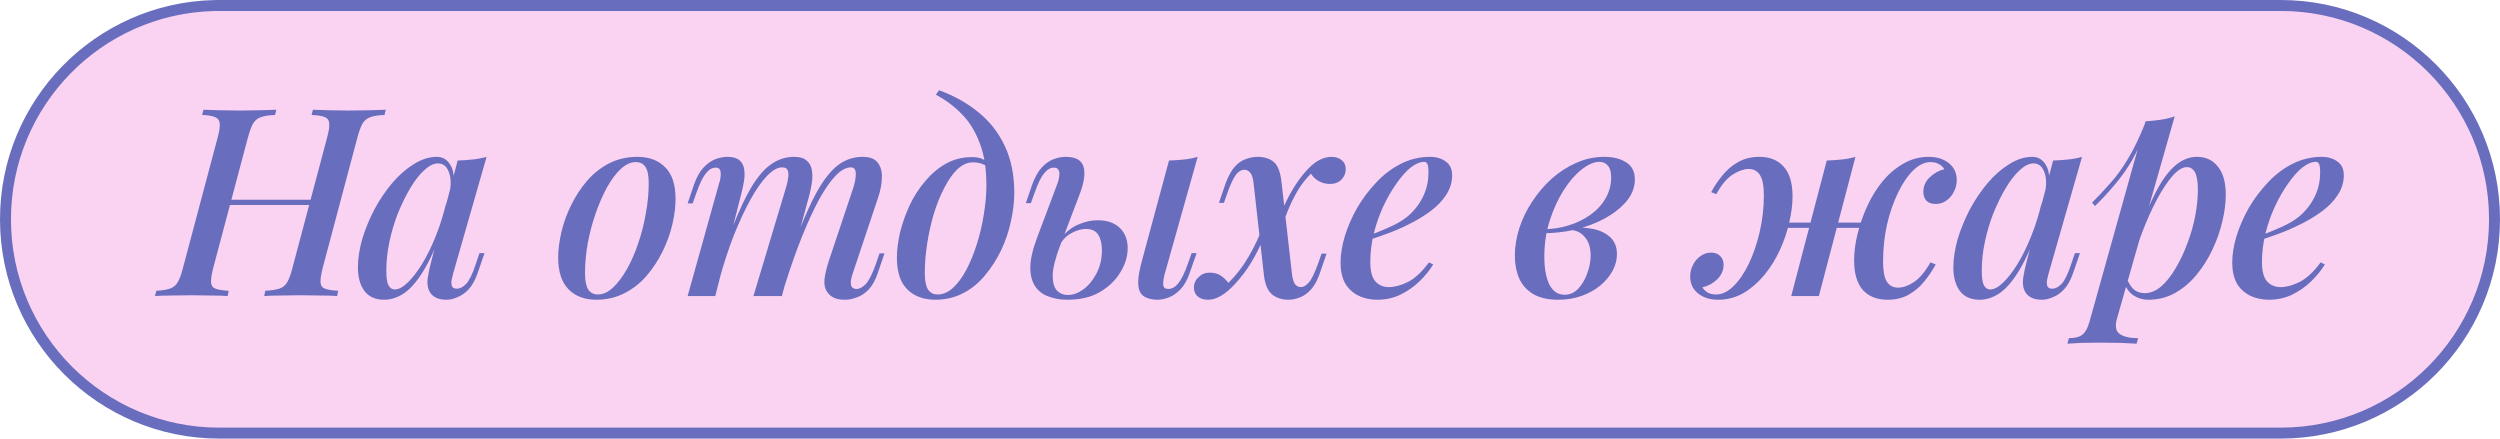 <?xml version="1.0" encoding="UTF-8"?> <svg xmlns="http://www.w3.org/2000/svg" width="228" height="40" viewBox="0 0 228 40" fill="none"><path d="M20 0.5H208C218.77 0.5 227.5 9.23 227.5 20C227.5 30.77 218.77 39.5 208 39.5H20C9.23 39.5 0.5 30.77 0.5 20C0.5 9.399 8.96 0.774 19.497 0.507L20 0.5Z" fill="#FAD3F2" stroke="#696DBE"></path><path d="M20.28 18.696L20.448 18.216H28.92L28.728 18.696H20.28ZM29.832 12.552C29.992 11.96 30.056 11.528 30.024 11.256C30.008 10.968 29.872 10.776 29.616 10.68C29.36 10.568 28.96 10.504 28.416 10.488L28.536 10.008C28.936 10.024 29.432 10.04 30.024 10.056C30.616 10.072 31.208 10.08 31.8 10.08C32.488 10.08 33.128 10.072 33.72 10.056C34.312 10.04 34.8 10.024 35.184 10.008L35.064 10.488C34.52 10.504 34.096 10.568 33.792 10.68C33.488 10.776 33.248 10.968 33.072 11.256C32.912 11.528 32.752 11.96 32.592 12.552L29.424 24.456C29.28 25.032 29.216 25.464 29.232 25.752C29.248 26.04 29.384 26.232 29.64 26.328C29.896 26.424 30.296 26.488 30.84 26.52L30.744 27C30.376 26.968 29.896 26.952 29.304 26.952C28.712 26.936 28.072 26.928 27.384 26.928C26.792 26.928 26.192 26.936 25.584 26.952C24.992 26.952 24.496 26.968 24.096 27L24.192 26.52C24.736 26.488 25.16 26.424 25.464 26.328C25.768 26.232 26.008 26.04 26.184 25.752C26.36 25.464 26.52 25.032 26.664 24.456L29.832 12.552ZM19.44 24.456C19.296 25.032 19.232 25.464 19.248 25.752C19.264 26.04 19.4 26.232 19.656 26.328C19.912 26.424 20.312 26.488 20.856 26.52L20.76 27C20.376 26.968 19.88 26.952 19.272 26.952C18.68 26.936 18.08 26.928 17.472 26.928C16.8 26.928 16.168 26.936 15.576 26.952C15 26.952 14.52 26.968 14.136 27L14.256 26.52C14.784 26.488 15.192 26.424 15.48 26.328C15.784 26.232 16.024 26.04 16.2 25.752C16.376 25.464 16.536 25.032 16.68 24.456L19.848 12.552C20.008 11.96 20.072 11.528 20.04 11.256C20.008 10.968 19.864 10.776 19.608 10.68C19.368 10.568 18.976 10.504 18.432 10.488L18.552 10.008C18.904 10.024 19.376 10.04 19.968 10.056C20.576 10.072 21.216 10.08 21.888 10.08C22.496 10.08 23.096 10.072 23.688 10.056C24.28 10.04 24.784 10.024 25.2 10.008L25.08 10.488C24.536 10.504 24.112 10.568 23.808 10.68C23.504 10.776 23.264 10.968 23.088 11.256C22.928 11.528 22.768 11.96 22.608 12.552L19.44 24.456ZM36.001 26.4C36.353 26.4 36.745 26.192 37.177 25.776C37.609 25.36 38.049 24.792 38.497 24.072C38.945 23.336 39.361 22.488 39.745 21.528C40.129 20.568 40.449 19.544 40.705 18.456L40.273 21.072C39.729 22.592 39.169 23.816 38.593 24.744C38.033 25.656 37.457 26.32 36.865 26.736C36.273 27.136 35.665 27.336 35.041 27.336C34.241 27.336 33.641 27.072 33.241 26.544C32.841 26 32.641 25.288 32.641 24.408C32.641 23.608 32.769 22.752 33.025 21.84C33.297 20.928 33.665 20.024 34.129 19.128C34.609 18.232 35.153 17.424 35.761 16.704C36.369 15.984 37.025 15.408 37.729 14.976C38.433 14.528 39.137 14.304 39.841 14.304C40.385 14.304 40.801 14.56 41.089 15.072C41.393 15.568 41.465 16.296 41.305 17.256L41.041 17.4C41.153 16.648 41.105 16.048 40.897 15.6C40.705 15.136 40.385 14.904 39.937 14.904C39.553 14.904 39.145 15.104 38.713 15.504C38.281 15.888 37.857 16.424 37.441 17.112C37.041 17.784 36.665 18.544 36.313 19.392C35.977 20.24 35.713 21.12 35.521 22.032C35.329 22.928 35.233 23.808 35.233 24.672C35.233 25.312 35.297 25.76 35.425 26.016C35.569 26.272 35.761 26.4 36.001 26.4ZM41.737 14.64C42.217 14.624 42.681 14.592 43.129 14.544C43.577 14.496 43.993 14.416 44.377 14.304L41.329 24.936C41.281 25.112 41.233 25.312 41.185 25.536C41.153 25.744 41.161 25.928 41.209 26.088C41.273 26.248 41.425 26.328 41.665 26.328C41.953 26.328 42.241 26.176 42.529 25.872C42.817 25.552 43.105 24.952 43.393 24.072L43.729 23.088H44.185L43.585 24.84C43.361 25.496 43.089 26 42.769 26.352C42.449 26.704 42.105 26.952 41.737 27.096C41.385 27.256 41.041 27.336 40.705 27.336C40.001 27.336 39.505 27.112 39.217 26.664C39.009 26.312 38.937 25.888 39.001 25.392C39.081 24.88 39.193 24.352 39.337 23.808L41.737 14.64ZM57.986 14.784C57.522 14.784 57.066 14.992 56.618 15.408C56.17 15.824 55.746 16.392 55.346 17.112C54.962 17.816 54.618 18.608 54.314 19.488C54.01 20.368 53.77 21.28 53.594 22.224C53.434 23.168 53.354 24.064 53.354 24.912C53.354 25.584 53.45 26.08 53.642 26.4C53.85 26.704 54.146 26.856 54.53 26.856C54.994 26.856 55.45 26.648 55.898 26.232C56.346 25.816 56.77 25.256 57.17 24.552C57.57 23.848 57.914 23.064 58.202 22.2C58.506 21.32 58.738 20.408 58.898 19.464C59.074 18.52 59.162 17.608 59.162 16.728C59.162 16.024 59.066 15.528 58.874 15.24C58.682 14.936 58.386 14.784 57.986 14.784ZM50.906 23.496C50.906 22.792 51.002 22.024 51.194 21.192C51.386 20.36 51.682 19.536 52.082 18.72C52.482 17.904 52.962 17.168 53.522 16.512C54.098 15.84 54.77 15.304 55.538 14.904C56.322 14.504 57.186 14.304 58.13 14.304C59.202 14.304 60.05 14.624 60.674 15.264C61.298 15.888 61.61 16.848 61.61 18.144C61.61 18.848 61.514 19.616 61.322 20.448C61.13 21.28 60.834 22.104 60.434 22.92C60.034 23.736 59.546 24.48 58.97 25.152C58.41 25.808 57.738 26.336 56.954 26.736C56.186 27.136 55.33 27.336 54.386 27.336C53.314 27.336 52.466 27.016 51.842 26.376C51.218 25.736 50.906 24.776 50.906 23.496ZM65.233 27H62.713L65.593 16.68C65.657 16.52 65.697 16.336 65.713 16.128C65.745 15.904 65.737 15.712 65.689 15.552C65.641 15.376 65.505 15.288 65.281 15.288C64.945 15.288 64.641 15.464 64.369 15.816C64.097 16.152 63.817 16.728 63.529 17.544L63.169 18.552H62.713L63.313 16.776C63.553 16.12 63.841 15.616 64.177 15.264C64.513 14.912 64.865 14.664 65.233 14.52C65.617 14.376 65.985 14.304 66.337 14.304C66.833 14.304 67.201 14.408 67.441 14.616C67.681 14.824 67.825 15.104 67.873 15.456C67.921 15.792 67.913 16.152 67.849 16.536C67.785 16.92 67.705 17.296 67.609 17.664L65.233 27ZM71.689 17.088C71.785 16.768 71.849 16.472 71.881 16.2C71.929 15.928 71.913 15.704 71.833 15.528C71.769 15.352 71.601 15.264 71.329 15.264C70.913 15.264 70.457 15.52 69.961 16.032C69.465 16.544 68.961 17.264 68.449 18.192C67.937 19.12 67.433 20.2 66.937 21.432C66.457 22.664 66.017 24 65.617 25.44L66.193 22.32C66.913 20.336 67.593 18.76 68.233 17.592C68.873 16.408 69.529 15.568 70.201 15.072C70.873 14.56 71.609 14.304 72.409 14.304C72.937 14.304 73.321 14.416 73.561 14.64C73.817 14.848 73.977 15.136 74.041 15.504C74.105 15.856 74.105 16.248 74.041 16.68C73.977 17.096 73.889 17.512 73.777 17.928L71.305 27H68.713L71.689 17.088ZM77.833 17.088C77.977 16.624 78.049 16.208 78.049 15.84C78.049 15.456 77.897 15.264 77.593 15.264C77.161 15.264 76.705 15.512 76.225 16.008C75.745 16.504 75.241 17.224 74.713 18.168C74.201 19.112 73.681 20.24 73.153 21.552C72.625 22.864 72.105 24.336 71.593 25.968L71.977 23.472C72.585 21.76 73.153 20.32 73.681 19.152C74.209 17.968 74.729 17.024 75.241 16.32C75.769 15.6 76.305 15.088 76.849 14.784C77.409 14.464 78.017 14.304 78.673 14.304C79.345 14.304 79.809 14.488 80.065 14.856C80.337 15.224 80.457 15.68 80.425 16.224C80.409 16.768 80.305 17.336 80.113 17.928L77.761 24.96C77.601 25.44 77.553 25.792 77.617 26.016C77.681 26.24 77.849 26.352 78.121 26.352C78.393 26.352 78.673 26.2 78.961 25.896C79.249 25.592 79.553 24.992 79.873 24.096L80.209 23.112H80.665L80.065 24.864C79.841 25.536 79.561 26.048 79.225 26.4C78.889 26.752 78.529 26.992 78.145 27.12C77.777 27.264 77.417 27.336 77.065 27.336C76.633 27.336 76.289 27.272 76.033 27.144C75.777 27.016 75.577 26.84 75.433 26.616C75.225 26.312 75.145 25.928 75.193 25.464C75.257 24.984 75.385 24.44 75.577 23.832L77.833 17.088ZM89.958 16.896C89.958 15.344 89.75 14.048 89.334 13.008C88.934 11.952 88.39 11.08 87.702 10.392C87.014 9.688 86.23 9.104 85.35 8.64L85.638 8.232C86.982 8.712 88.174 9.376 89.214 10.224C90.254 11.056 91.062 12.088 91.638 13.32C92.214 14.536 92.502 15.952 92.502 17.568C92.502 18.416 92.398 19.296 92.19 20.208C91.998 21.104 91.702 21.976 91.302 22.824C90.902 23.656 90.414 24.416 89.838 25.104C89.278 25.792 88.614 26.336 87.846 26.736C87.078 27.136 86.222 27.336 85.278 27.336C84.606 27.336 84.006 27.2 83.478 26.928C82.95 26.656 82.534 26.24 82.23 25.68C81.942 25.104 81.798 24.376 81.798 23.496C81.798 22.792 81.894 22.024 82.086 21.192C82.294 20.36 82.582 19.544 82.95 18.744C83.334 17.928 83.806 17.192 84.366 16.536C84.926 15.864 85.558 15.328 86.262 14.928C86.982 14.528 87.774 14.328 88.638 14.328C89.134 14.328 89.51 14.416 89.766 14.592C90.022 14.752 90.246 14.936 90.438 15.144L90.27 15.432C90.11 15.224 89.902 15.072 89.646 14.976C89.39 14.864 89.078 14.808 88.71 14.808C88.23 14.808 87.766 15.016 87.318 15.432C86.886 15.848 86.486 16.416 86.118 17.136C85.75 17.84 85.43 18.632 85.158 19.512C84.902 20.392 84.702 21.296 84.558 22.224C84.414 23.152 84.342 24.04 84.342 24.888C84.342 25.592 84.438 26.096 84.63 26.4C84.838 26.704 85.134 26.856 85.518 26.856C85.998 26.856 86.462 26.656 86.91 26.256C87.358 25.84 87.766 25.288 88.134 24.6C88.502 23.896 88.822 23.112 89.094 22.248C89.366 21.384 89.574 20.496 89.718 19.584C89.878 18.656 89.958 17.76 89.958 16.896ZM106.229 24.96C106.117 25.376 106.069 25.712 106.085 25.968C106.101 26.224 106.253 26.352 106.541 26.352C106.877 26.352 107.181 26.184 107.453 25.848C107.741 25.496 108.029 24.912 108.317 24.096L108.677 23.088H109.133L108.509 24.864C108.285 25.52 108.005 26.024 107.669 26.376C107.333 26.728 106.981 26.976 106.613 27.12C106.245 27.264 105.885 27.336 105.533 27.336C105.213 27.336 104.901 27.28 104.597 27.168C104.309 27.056 104.101 26.88 103.973 26.64C103.845 26.384 103.789 26.048 103.805 25.632C103.821 25.2 103.917 24.648 104.093 23.976L106.613 14.64C107.093 14.624 107.557 14.592 108.005 14.544C108.453 14.496 108.861 14.416 109.229 14.304L106.229 24.96ZM100.109 20.088C100.973 20.088 101.645 20.32 102.125 20.784C102.605 21.248 102.845 21.864 102.845 22.632C102.845 23.384 102.621 24.12 102.173 24.84C101.741 25.56 101.117 26.16 100.301 26.64C99.501 27.104 98.517 27.336 97.349 27.336C96.725 27.336 96.157 27.24 95.645 27.048C95.133 26.872 94.725 26.568 94.421 26.136C94.117 25.688 93.965 25.112 93.965 24.408C93.965 23.688 94.165 22.792 94.565 21.72L96.461 16.68C96.541 16.456 96.589 16.24 96.605 16.032C96.637 15.808 96.613 15.632 96.533 15.504C96.469 15.36 96.325 15.288 96.101 15.288C95.797 15.288 95.501 15.464 95.213 15.816C94.941 16.152 94.661 16.728 94.373 17.544L94.013 18.528H93.557L94.157 16.776C94.397 16.136 94.677 15.64 94.997 15.288C95.333 14.92 95.693 14.664 96.077 14.52C96.461 14.376 96.829 14.304 97.181 14.304C98.093 14.304 98.637 14.6 98.813 15.192C99.005 15.784 98.877 16.656 98.429 17.808L96.677 22.416C96.245 23.552 96.021 24.448 96.005 25.104C96.005 25.76 96.133 26.224 96.389 26.496C96.661 26.768 96.989 26.904 97.373 26.904C97.853 26.904 98.325 26.736 98.789 26.4C99.269 26.048 99.669 25.568 99.989 24.96C100.325 24.336 100.493 23.616 100.493 22.8C100.493 22.224 100.381 21.76 100.157 21.408C99.933 21.056 99.557 20.88 99.029 20.88C98.613 20.88 98.173 21.008 97.709 21.264C97.261 21.504 96.909 21.864 96.653 22.344L96.557 22.032C97.005 21.344 97.549 20.848 98.189 20.544C98.845 20.24 99.485 20.088 100.109 20.088ZM117.837 25.08C117.901 25.496 117.997 25.784 118.125 25.944C118.269 26.104 118.445 26.184 118.653 26.184C118.877 26.184 119.109 26.048 119.349 25.776C119.605 25.504 119.893 24.92 120.213 24.024L120.525 23.136H120.981L120.381 24.888C120.157 25.544 119.885 26.048 119.565 26.4C119.245 26.752 118.909 26.992 118.557 27.12C118.205 27.264 117.845 27.336 117.477 27.336C116.917 27.336 116.429 27.176 116.013 26.856C115.613 26.52 115.365 25.928 115.269 25.08L114.309 16.56C114.245 16.144 114.141 15.864 113.997 15.72C113.853 15.56 113.677 15.48 113.469 15.48C113.325 15.48 113.173 15.536 113.013 15.648C112.853 15.744 112.685 15.952 112.509 16.272C112.333 16.576 112.141 17.024 111.933 17.616L111.621 18.504H111.165L111.765 16.752C112.005 16.096 112.277 15.592 112.581 15.24C112.885 14.888 113.221 14.648 113.589 14.52C113.957 14.376 114.325 14.304 114.693 14.304C115.317 14.304 115.813 14.464 116.181 14.784C116.549 15.104 116.781 15.72 116.877 16.632L117.837 25.08ZM119.565 15.84C119.101 16.288 118.693 16.808 118.341 17.4C118.005 17.976 117.717 18.56 117.477 19.152C117.237 19.744 117.029 20.28 116.853 20.76C116.853 20.76 116.773 20.76 116.613 20.76C116.453 20.744 116.373 20.736 116.373 20.736C116.469 20.448 116.581 20.112 116.709 19.728C116.853 19.344 117.029 18.936 117.237 18.504C117.445 18.056 117.693 17.6 117.981 17.136C118.269 16.656 118.597 16.2 118.965 15.768C119.429 15.224 119.853 14.848 120.237 14.64C120.637 14.416 121.037 14.304 121.437 14.304C121.821 14.304 122.133 14.408 122.373 14.616C122.613 14.808 122.733 15.08 122.733 15.432C122.733 15.8 122.597 16.12 122.325 16.392C122.069 16.648 121.725 16.776 121.293 16.776C120.909 16.776 120.565 16.688 120.261 16.512C119.957 16.336 119.725 16.112 119.565 15.84ZM112.029 25.8C112.733 25.112 113.349 24.312 113.877 23.4C114.405 22.488 114.805 21.648 115.077 20.88C115.077 20.88 115.149 20.896 115.293 20.928C115.437 20.944 115.509 20.952 115.509 20.952C115.349 21.4 115.149 21.896 114.909 22.44C114.669 22.968 114.365 23.528 113.997 24.12C113.645 24.696 113.205 25.272 112.677 25.848C112.213 26.36 111.773 26.736 111.357 26.976C110.957 27.216 110.565 27.336 110.181 27.336C109.765 27.336 109.445 27.232 109.221 27.024C108.997 26.832 108.885 26.568 108.885 26.232C108.885 25.848 109.029 25.528 109.317 25.272C109.589 25 109.925 24.864 110.325 24.864C110.741 24.864 111.085 24.96 111.357 25.152C111.629 25.344 111.853 25.56 112.029 25.8ZM124.443 21.624C125.259 21.336 126.003 21.04 126.675 20.736C127.363 20.432 127.923 20.104 128.355 19.752C128.947 19.256 129.411 18.672 129.747 18C130.099 17.312 130.275 16.56 130.275 15.744C130.275 15.328 130.243 15.064 130.179 14.952C130.115 14.824 130.019 14.76 129.891 14.76C129.507 14.76 129.091 14.936 128.643 15.288C128.211 15.64 127.779 16.128 127.347 16.752C126.915 17.36 126.515 18.056 126.147 18.84C125.795 19.608 125.507 20.432 125.283 21.312C125.075 22.176 124.971 23.032 124.971 23.88C124.971 24.712 125.123 25.304 125.427 25.656C125.747 26.008 126.163 26.184 126.675 26.184C127.203 26.184 127.787 26.024 128.427 25.704C129.067 25.368 129.699 24.776 130.323 23.928L130.707 24.12C130.387 24.648 129.971 25.16 129.459 25.656C128.947 26.152 128.363 26.56 127.707 26.88C127.067 27.184 126.371 27.336 125.619 27.336C124.963 27.336 124.379 27.208 123.867 26.952C123.355 26.696 122.955 26.32 122.667 25.824C122.395 25.312 122.259 24.688 122.259 23.952C122.259 23.216 122.387 22.416 122.643 21.552C122.915 20.672 123.291 19.808 123.771 18.96C124.267 18.112 124.851 17.336 125.523 16.632C126.195 15.912 126.947 15.344 127.779 14.928C128.611 14.512 129.491 14.304 130.419 14.304C130.995 14.304 131.475 14.448 131.859 14.736C132.243 15.008 132.435 15.424 132.435 15.984C132.435 16.624 132.251 17.224 131.883 17.784C131.531 18.328 131.051 18.824 130.443 19.272C129.835 19.72 129.171 20.12 128.451 20.472C127.747 20.824 127.035 21.128 126.315 21.384C125.611 21.64 124.979 21.848 124.419 22.008L124.443 21.624ZM142.69 26.88C143.17 26.88 143.586 26.696 143.938 26.328C144.29 25.944 144.562 25.48 144.754 24.936C144.962 24.392 145.066 23.848 145.066 23.304C145.066 22.584 144.89 22.024 144.538 21.624C144.202 21.208 143.754 20.992 143.194 20.976L143.05 20.832C143.77 20.72 144.466 20.728 145.138 20.856C145.826 20.968 146.386 21.216 146.818 21.6C147.25 21.984 147.466 22.512 147.466 23.184C147.466 23.68 147.338 24.176 147.082 24.672C146.826 25.152 146.458 25.6 145.978 26.016C145.498 26.416 144.93 26.736 144.274 26.976C143.618 27.216 142.89 27.336 142.09 27.336C141.162 27.336 140.402 27.16 139.81 26.808C139.234 26.456 138.81 25.976 138.538 25.368C138.282 24.76 138.154 24.08 138.154 23.328C138.154 22.496 138.29 21.656 138.562 20.808C138.834 19.96 139.226 19.152 139.738 18.384C140.25 17.6 140.842 16.904 141.514 16.296C142.202 15.688 142.946 15.208 143.746 14.856C144.562 14.488 145.418 14.304 146.314 14.304C147.13 14.304 147.794 14.472 148.306 14.808C148.834 15.128 149.098 15.648 149.098 16.368C149.098 17.072 148.85 17.728 148.354 18.336C147.858 18.928 147.194 19.456 146.362 19.92C145.53 20.368 144.61 20.712 143.602 20.952C142.61 21.176 141.618 21.28 140.626 21.264L140.746 20.904C141.53 20.904 142.29 20.792 143.026 20.568C143.762 20.344 144.426 20.024 145.018 19.608C145.61 19.192 146.074 18.696 146.41 18.12C146.762 17.528 146.938 16.88 146.938 16.176C146.938 15.68 146.834 15.32 146.626 15.096C146.434 14.872 146.178 14.76 145.858 14.76C145.378 14.76 144.842 14.992 144.25 15.456C143.674 15.904 143.13 16.528 142.618 17.328C142.106 18.128 141.682 19.048 141.346 20.088C141.01 21.128 140.842 22.232 140.842 23.4C140.842 24.456 140.994 25.304 141.298 25.944C141.618 26.568 142.082 26.88 142.69 26.88ZM161.632 20.304H170.992V20.784H161.632V20.304ZM156.064 17.52C156.352 16.976 156.696 16.464 157.096 15.984C157.496 15.488 157.968 15.088 158.512 14.784C159.072 14.464 159.72 14.304 160.456 14.304C161.4 14.304 162.136 14.6 162.664 15.192C163.208 15.784 163.48 16.688 163.48 17.904C163.48 18.656 163.376 19.464 163.168 20.328C162.976 21.176 162.688 22.016 162.304 22.848C161.92 23.68 161.448 24.432 160.888 25.104C160.328 25.776 159.696 26.32 158.992 26.736C158.288 27.136 157.52 27.336 156.688 27.336C155.952 27.336 155.344 27.144 154.864 26.76C154.384 26.376 154.144 25.856 154.144 25.2C154.144 24.848 154.224 24.512 154.384 24.192C154.544 23.856 154.768 23.584 155.056 23.376C155.344 23.152 155.68 23.04 156.064 23.04C156.416 23.04 156.688 23.144 156.88 23.352C157.088 23.544 157.192 23.808 157.192 24.144C157.192 24.656 156.992 25.104 156.592 25.488C156.208 25.856 155.76 26.096 155.248 26.208C155.376 26.4 155.544 26.56 155.752 26.688C155.96 26.8 156.216 26.856 156.52 26.856C157.048 26.856 157.568 26.608 158.08 26.112C158.592 25.616 159.056 24.944 159.472 24.096C159.888 23.232 160.224 22.256 160.48 21.168C160.736 20.08 160.864 18.952 160.864 17.784C160.864 16.936 160.744 16.328 160.504 15.96C160.264 15.592 159.92 15.408 159.472 15.408C159.056 15.408 158.576 15.576 158.032 15.912C157.504 16.248 157 16.848 156.52 17.712L156.064 17.52ZM166.6 14.64C167.08 14.624 167.544 14.592 167.992 14.544C168.44 14.496 168.848 14.416 169.216 14.304L165.88 27C165.88 27 165.792 27 165.616 27C165.456 27 165.248 27 164.992 27C164.752 27 164.504 27 164.248 27C164.008 27 163.8 27 163.624 27C163.448 27 163.36 27 163.36 27L166.6 14.64ZM176.056 14.784C175.528 14.784 175.008 15.032 174.496 15.528C173.984 16.024 173.52 16.704 173.104 17.568C172.688 18.416 172.352 19.384 172.096 20.472C171.856 21.56 171.736 22.688 171.736 23.856C171.736 24.704 171.848 25.312 172.072 25.68C172.312 26.048 172.656 26.232 173.104 26.232C173.552 26.232 174.032 26.064 174.544 25.728C175.072 25.376 175.576 24.776 176.056 23.928L176.536 24.12C176.248 24.648 175.904 25.16 175.504 25.656C175.104 26.152 174.624 26.56 174.064 26.88C173.52 27.184 172.88 27.336 172.144 27.336C171.184 27.336 170.432 27.04 169.888 26.448C169.36 25.84 169.096 24.936 169.096 23.736C169.096 22.984 169.2 22.184 169.408 21.336C169.616 20.472 169.912 19.624 170.296 18.792C170.68 17.96 171.144 17.208 171.688 16.536C172.248 15.864 172.88 15.328 173.584 14.928C174.288 14.512 175.064 14.304 175.912 14.304C176.648 14.304 177.256 14.496 177.736 14.88C178.216 15.264 178.456 15.784 178.456 16.44C178.456 16.776 178.376 17.112 178.216 17.448C178.056 17.784 177.824 18.064 177.52 18.288C177.232 18.496 176.904 18.6 176.536 18.6C176.168 18.6 175.888 18.504 175.696 18.312C175.504 18.104 175.408 17.832 175.408 17.496C175.408 16.984 175.6 16.544 175.984 16.176C176.384 15.792 176.832 15.544 177.328 15.432C177.216 15.24 177.056 15.088 176.848 14.976C176.64 14.848 176.376 14.784 176.056 14.784ZM181.506 26.4C181.858 26.4 182.25 26.192 182.682 25.776C183.114 25.36 183.554 24.792 184.002 24.072C184.45 23.336 184.866 22.488 185.25 21.528C185.634 20.568 185.954 19.544 186.21 18.456L185.778 21.072C185.234 22.592 184.674 23.816 184.098 24.744C183.538 25.656 182.962 26.32 182.37 26.736C181.778 27.136 181.17 27.336 180.546 27.336C179.746 27.336 179.146 27.072 178.746 26.544C178.346 26 178.146 25.288 178.146 24.408C178.146 23.608 178.274 22.752 178.53 21.84C178.802 20.928 179.17 20.024 179.634 19.128C180.114 18.232 180.658 17.424 181.266 16.704C181.874 15.984 182.53 15.408 183.234 14.976C183.938 14.528 184.642 14.304 185.346 14.304C185.89 14.304 186.306 14.56 186.594 15.072C186.898 15.568 186.97 16.296 186.81 17.256L186.546 17.4C186.658 16.648 186.61 16.048 186.402 15.6C186.21 15.136 185.89 14.904 185.442 14.904C185.058 14.904 184.65 15.104 184.218 15.504C183.786 15.888 183.362 16.424 182.946 17.112C182.546 17.784 182.17 18.544 181.818 19.392C181.482 20.24 181.218 21.12 181.026 22.032C180.834 22.928 180.738 23.808 180.738 24.672C180.738 25.312 180.802 25.76 180.93 26.016C181.074 26.272 181.266 26.4 181.506 26.4ZM187.242 14.64C187.722 14.624 188.186 14.592 188.634 14.544C189.082 14.496 189.498 14.416 189.882 14.304L186.834 24.936C186.786 25.112 186.738 25.312 186.69 25.536C186.658 25.744 186.666 25.928 186.714 26.088C186.778 26.248 186.93 26.328 187.17 26.328C187.458 26.328 187.746 26.176 188.034 25.872C188.322 25.552 188.61 24.952 188.898 24.072L189.234 23.088H189.69L189.09 24.84C188.866 25.496 188.594 26 188.274 26.352C187.954 26.704 187.61 26.952 187.242 27.096C186.89 27.256 186.546 27.336 186.21 27.336C185.506 27.336 185.01 27.112 184.722 26.664C184.514 26.312 184.442 25.888 184.506 25.392C184.586 24.88 184.698 24.352 184.842 23.808L187.242 14.64ZM199.438 15.24C199.054 15.24 198.622 15.504 198.142 16.032C197.678 16.56 197.206 17.272 196.726 18.168C196.246 19.064 195.79 20.08 195.358 21.216C194.926 22.352 194.566 23.528 194.278 24.744L194.71 22.2C195.35 20.296 195.966 18.768 196.558 17.616C197.15 16.464 197.758 15.624 198.382 15.096C199.006 14.568 199.662 14.304 200.35 14.304C201.166 14.304 201.806 14.6 202.27 15.192C202.75 15.768 202.99 16.632 202.99 17.784C202.99 18.52 202.886 19.32 202.678 20.184C202.486 21.032 202.19 21.88 201.79 22.728C201.406 23.56 200.926 24.328 200.35 25.032C199.774 25.736 199.118 26.296 198.382 26.712C197.646 27.128 196.822 27.336 195.91 27.336C195.43 27.336 194.99 27.208 194.59 26.952C194.206 26.696 193.934 26.336 193.774 25.872L193.966 25.416C194.174 25.896 194.406 26.24 194.662 26.448C194.934 26.64 195.246 26.736 195.598 26.736C196.11 26.736 196.606 26.536 197.086 26.136C197.566 25.72 198.006 25.168 198.406 24.48C198.822 23.792 199.182 23.032 199.486 22.2C199.806 21.368 200.046 20.528 200.206 19.68C200.366 18.832 200.446 18.04 200.446 17.304C200.446 16.568 200.358 16.04 200.182 15.72C200.006 15.4 199.758 15.24 199.438 15.24ZM195.67 11.064C196.15 11.032 196.614 10.984 197.062 10.92C197.51 10.856 197.934 10.752 198.334 10.608L193.078 29.016C192.87 29.736 192.95 30.216 193.318 30.456C193.686 30.712 194.246 30.84 194.998 30.84L194.854 31.344C194.518 31.328 194.038 31.304 193.414 31.272C192.79 31.256 192.134 31.248 191.446 31.248C190.902 31.248 190.35 31.256 189.79 31.272C189.23 31.304 188.814 31.328 188.542 31.344L188.686 30.84C189.262 30.84 189.678 30.728 189.934 30.504C190.19 30.296 190.398 29.912 190.558 29.352L195.67 11.064ZM190.798 18.48C191.406 17.872 191.974 17.264 192.502 16.656C193.046 16.048 193.566 15.328 194.062 14.496C194.574 13.664 195.086 12.608 195.598 11.328L195.67 11.712C195.334 12.816 194.926 13.784 194.446 14.616C193.966 15.432 193.438 16.176 192.862 16.848C192.302 17.52 191.702 18.168 191.062 18.792L190.798 18.48ZM205.763 21.624C206.579 21.336 207.323 21.04 207.995 20.736C208.683 20.432 209.243 20.104 209.675 19.752C210.267 19.256 210.731 18.672 211.067 18C211.419 17.312 211.595 16.56 211.595 15.744C211.595 15.328 211.563 15.064 211.499 14.952C211.435 14.824 211.339 14.76 211.211 14.76C210.827 14.76 210.411 14.936 209.963 15.288C209.531 15.64 209.099 16.128 208.667 16.752C208.235 17.36 207.835 18.056 207.467 18.84C207.115 19.608 206.827 20.432 206.603 21.312C206.395 22.176 206.291 23.032 206.291 23.88C206.291 24.712 206.443 25.304 206.747 25.656C207.067 26.008 207.483 26.184 207.995 26.184C208.523 26.184 209.107 26.024 209.747 25.704C210.387 25.368 211.019 24.776 211.643 23.928L212.027 24.12C211.707 24.648 211.291 25.16 210.779 25.656C210.267 26.152 209.683 26.56 209.027 26.88C208.387 27.184 207.691 27.336 206.939 27.336C206.283 27.336 205.699 27.208 205.187 26.952C204.675 26.696 204.275 26.32 203.987 25.824C203.715 25.312 203.579 24.688 203.579 23.952C203.579 23.216 203.707 22.416 203.963 21.552C204.235 20.672 204.611 19.808 205.091 18.96C205.587 18.112 206.171 17.336 206.843 16.632C207.515 15.912 208.267 15.344 209.099 14.928C209.931 14.512 210.811 14.304 211.739 14.304C212.315 14.304 212.795 14.448 213.179 14.736C213.563 15.008 213.755 15.424 213.755 15.984C213.755 16.624 213.571 17.224 213.203 17.784C212.851 18.328 212.371 18.824 211.763 19.272C211.155 19.72 210.491 20.12 209.771 20.472C209.067 20.824 208.355 21.128 207.635 21.384C206.931 21.64 206.299 21.848 205.739 22.008L205.763 21.624Z" fill="#696DBE"></path></svg> 